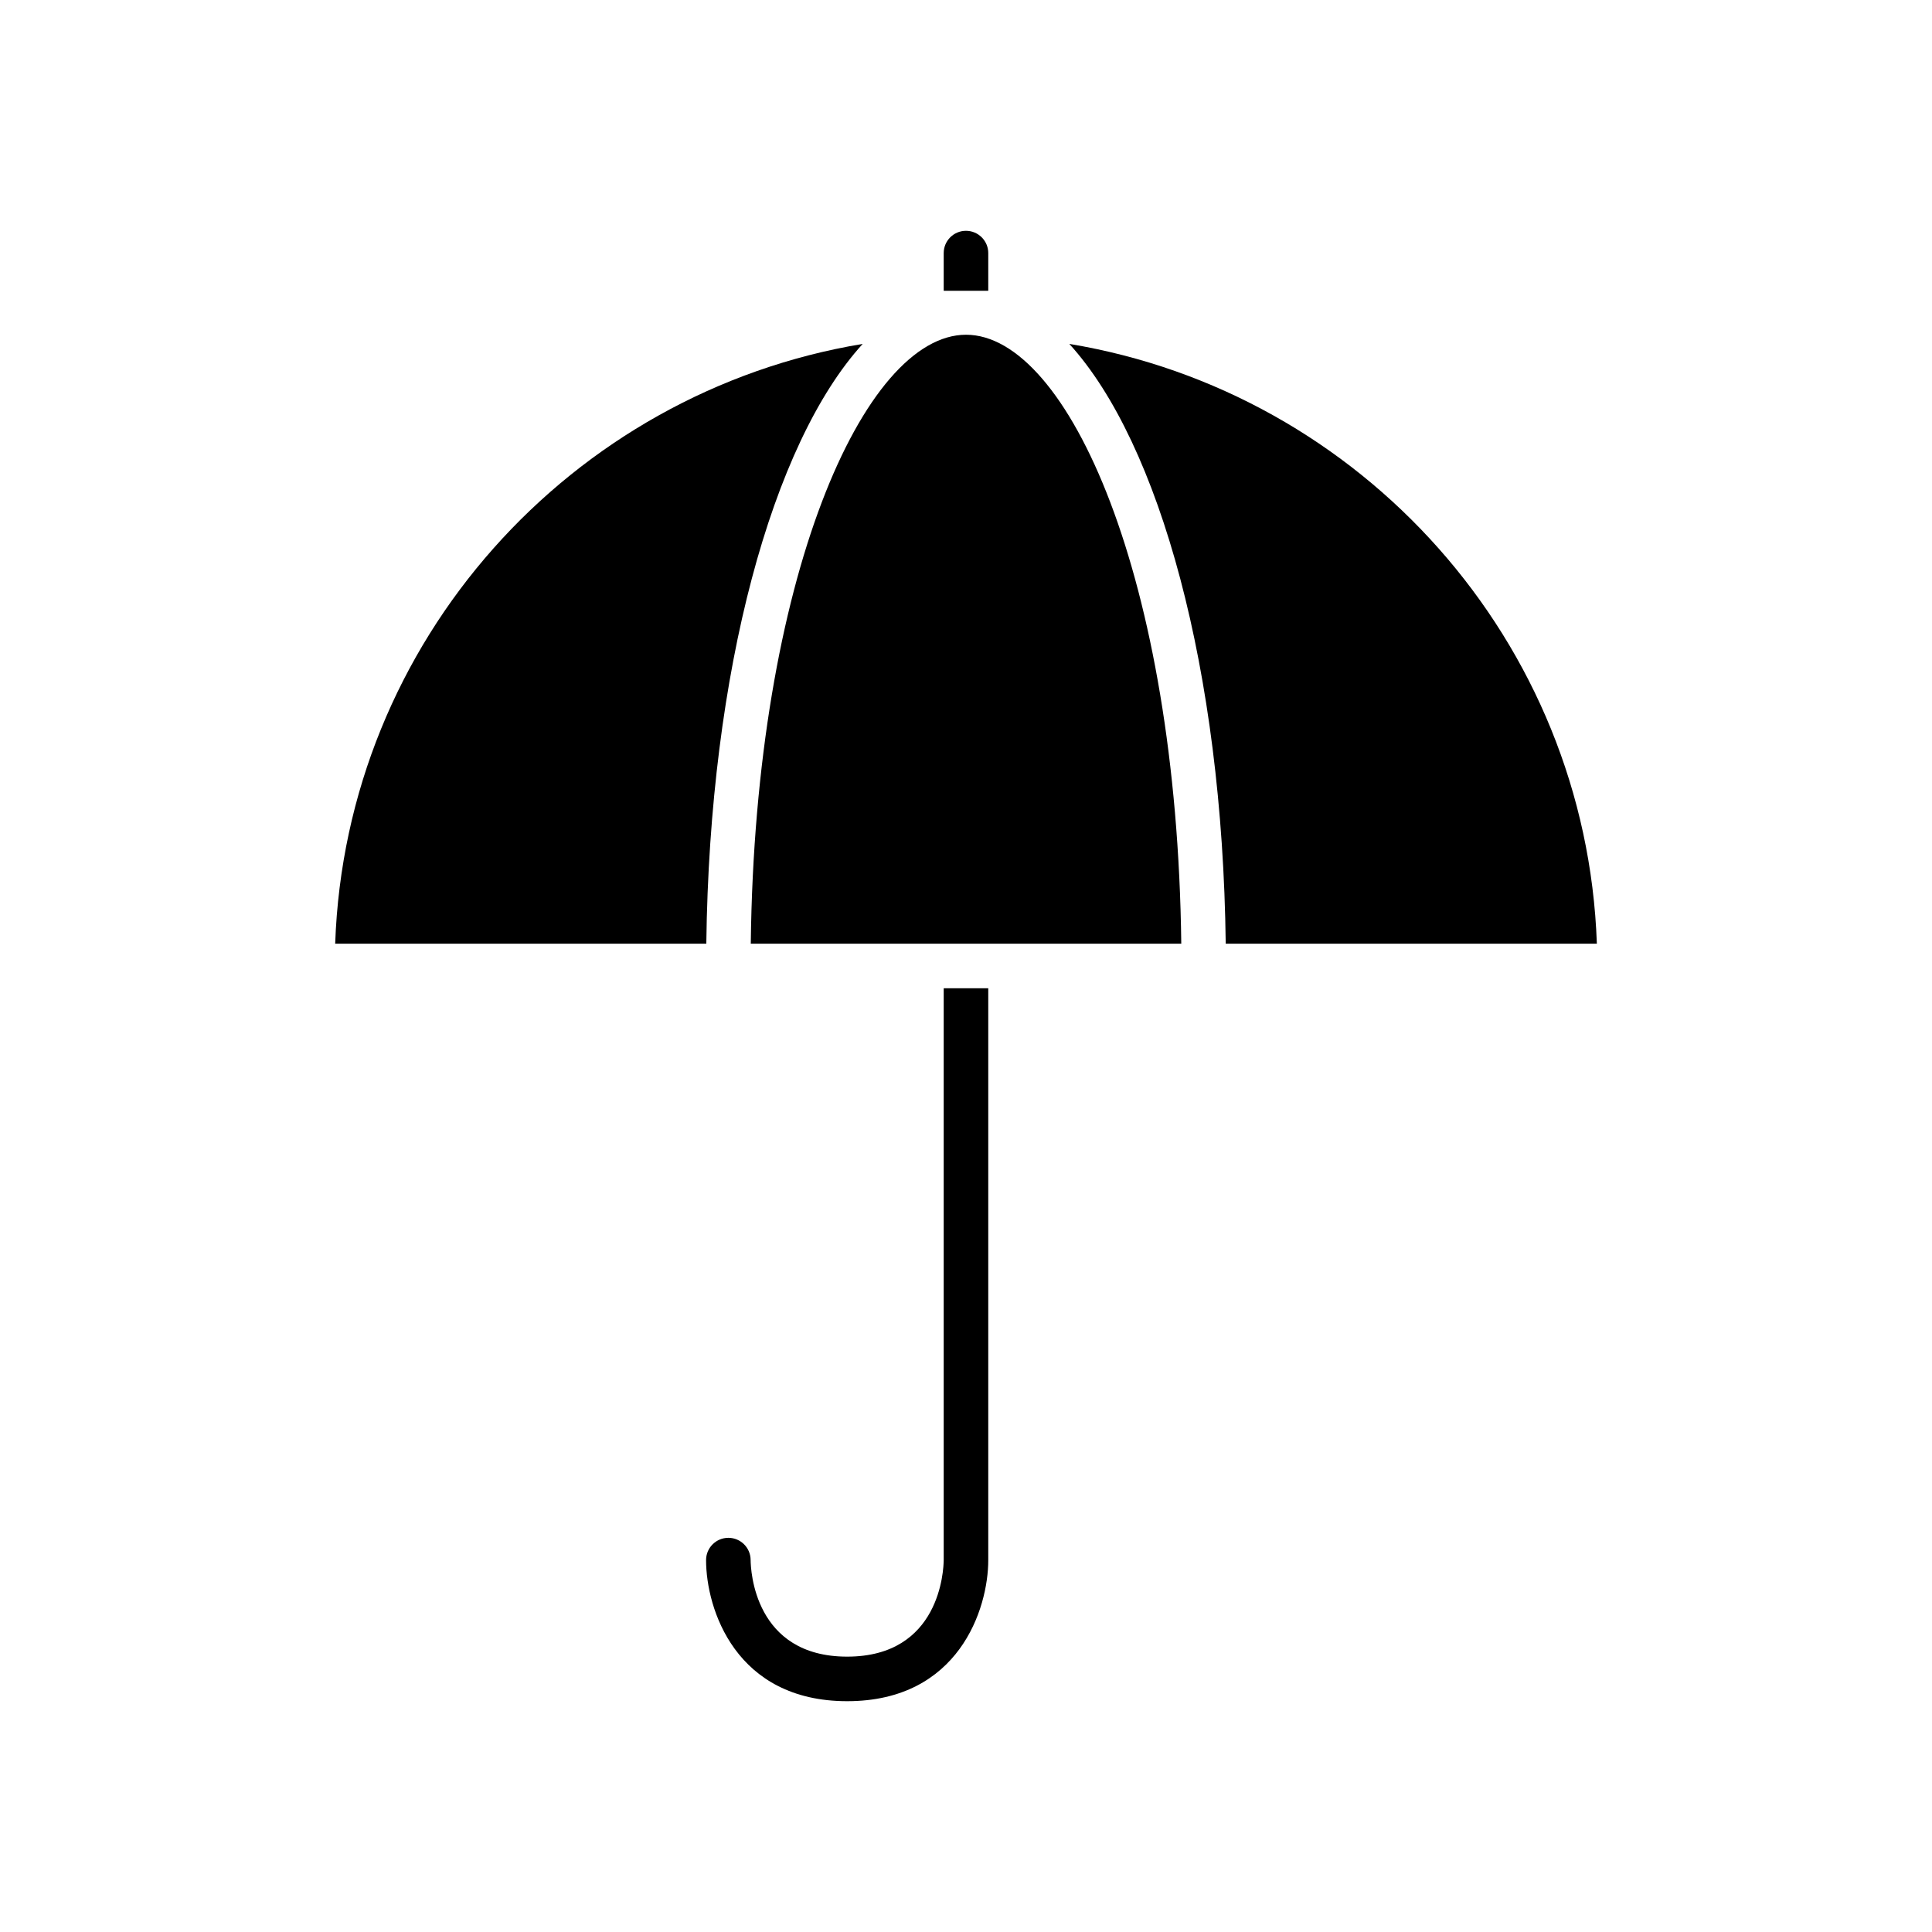 <?xml version="1.0" encoding="UTF-8"?>
<!-- Uploaded to: ICON Repo, www.svgrepo.com, Generator: ICON Repo Mixer Tools -->
<svg fill="#000000" width="800px" height="800px" version="1.1" viewBox="144 144 512 512" xmlns="http://www.w3.org/2000/svg">
 <g>
  <path d="m427.38 235.14c23.977 26.312 40.586 86.586 41.449 158.95h98.355c-2.801-80.25-62.461-146.14-139.8-158.95z"/>
  <path d="m331.18 394.09c0.863-72.363 17.469-132.64 41.445-158.95-77.344 12.816-137 78.703-139.8 158.95z"/>
  <path d="m342.96 394.09h114.09c-1.141-96.797-30.031-161.38-57.043-161.38-27.016 0-55.906 64.578-57.043 161.38z"/>
  <path d="m405.9 211.07c0-3.258-2.644-5.902-5.902-5.902-3.262-0.004-5.906 2.641-5.906 5.902v9.988h11.809z"/>
  <path d="m337.02 551.54c-3.258 0-5.902 2.644-5.902 5.902 0 12.934 7.824 37.391 37.391 37.391 29.566 0 37.391-24.457 37.391-37.391v-151.54h-11.809v151.51c-0.023 2.625-0.93 25.613-25.582 25.613-24.637 0-25.562-22.957-25.586-25.602-0.008-3.254-2.652-5.887-5.902-5.887z"/>
 </g>
</svg>